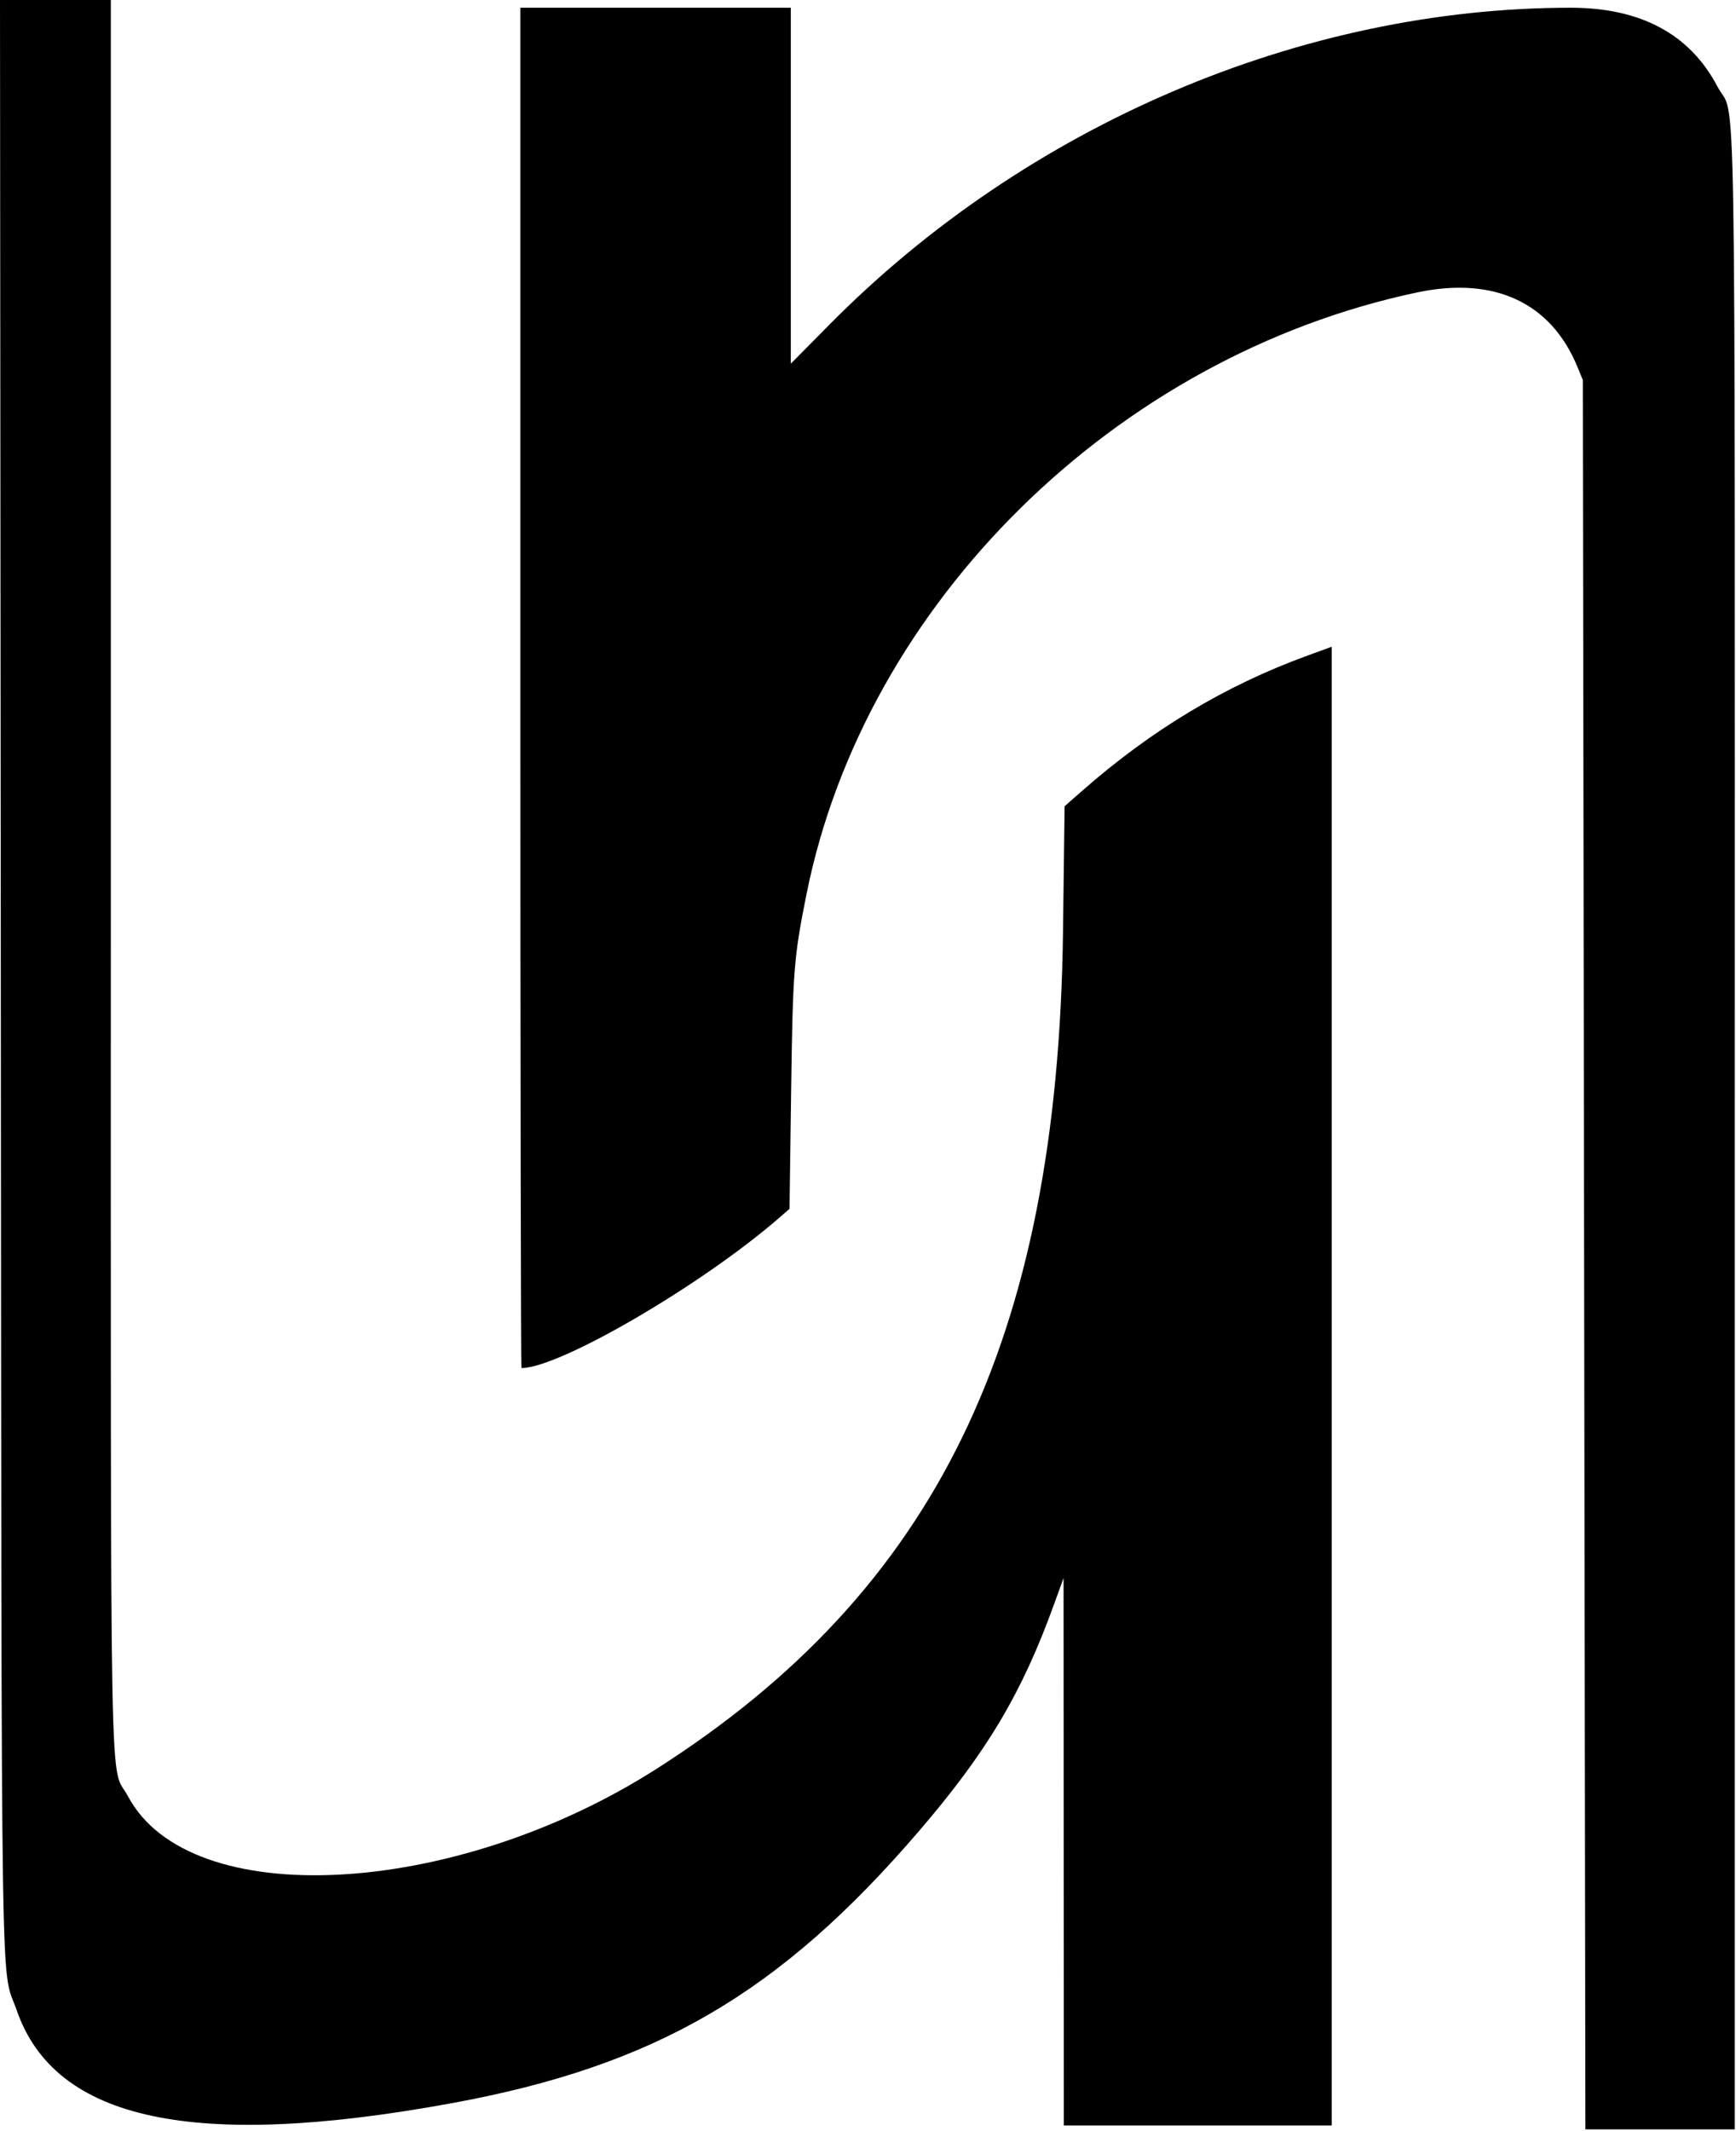 <?xml version="1.0" encoding="UTF-8"?> <svg xmlns="http://www.w3.org/2000/svg" width="674" height="827" viewBox="0 0 674 827" fill="none"> <path fill-rule="evenodd" clip-rule="evenodd" d="M0.313 378.25C0.657 795.393 0.142 762.017 6.516 780.345C21.392 823.121 75.253 834.635 175.12 816.391C254.319 801.923 302.654 773.804 356.826 710.683C383.15 680.01 396.661 657.356 409.12 623L412.928 612.5L412.979 718.75L413.031 825H465.031H517.031V538.018V251.036L507.781 254.405C475.7 266.092 447.061 283.282 419.928 307.139L413.326 312.945L412.709 361.722C410.707 520.096 363.363 617.473 254.72 686.679C175.969 736.844 73.728 742.154 49.755 697.325C42.406 683.582 43.031 716.947 43.031 338.34V0H21.516H0L0.313 378.25ZM202.031 267C202.031 412.2 202.222 531 202.456 531C217.229 531 272.428 498.833 302.531 472.681L306.531 469.206L307.152 423.853C307.797 376.704 308.192 371.642 313.137 347C335.794 234.096 433.139 138.221 550.215 113.502C580.124 107.187 602.164 117.425 612.436 142.406L614.531 147.5L615.031 487L615.531 826.5H644.531H673.531V439.5C673.531 7.724 674.194 47.729 666.8 33.613C656.156 13.292 637.018 3 609.875 3C505.336 3 398.78 48.481 322.281 125.752L307.031 141.156V72.078V3H254.531H202.031V267Z" fill="black"></path> </svg> 